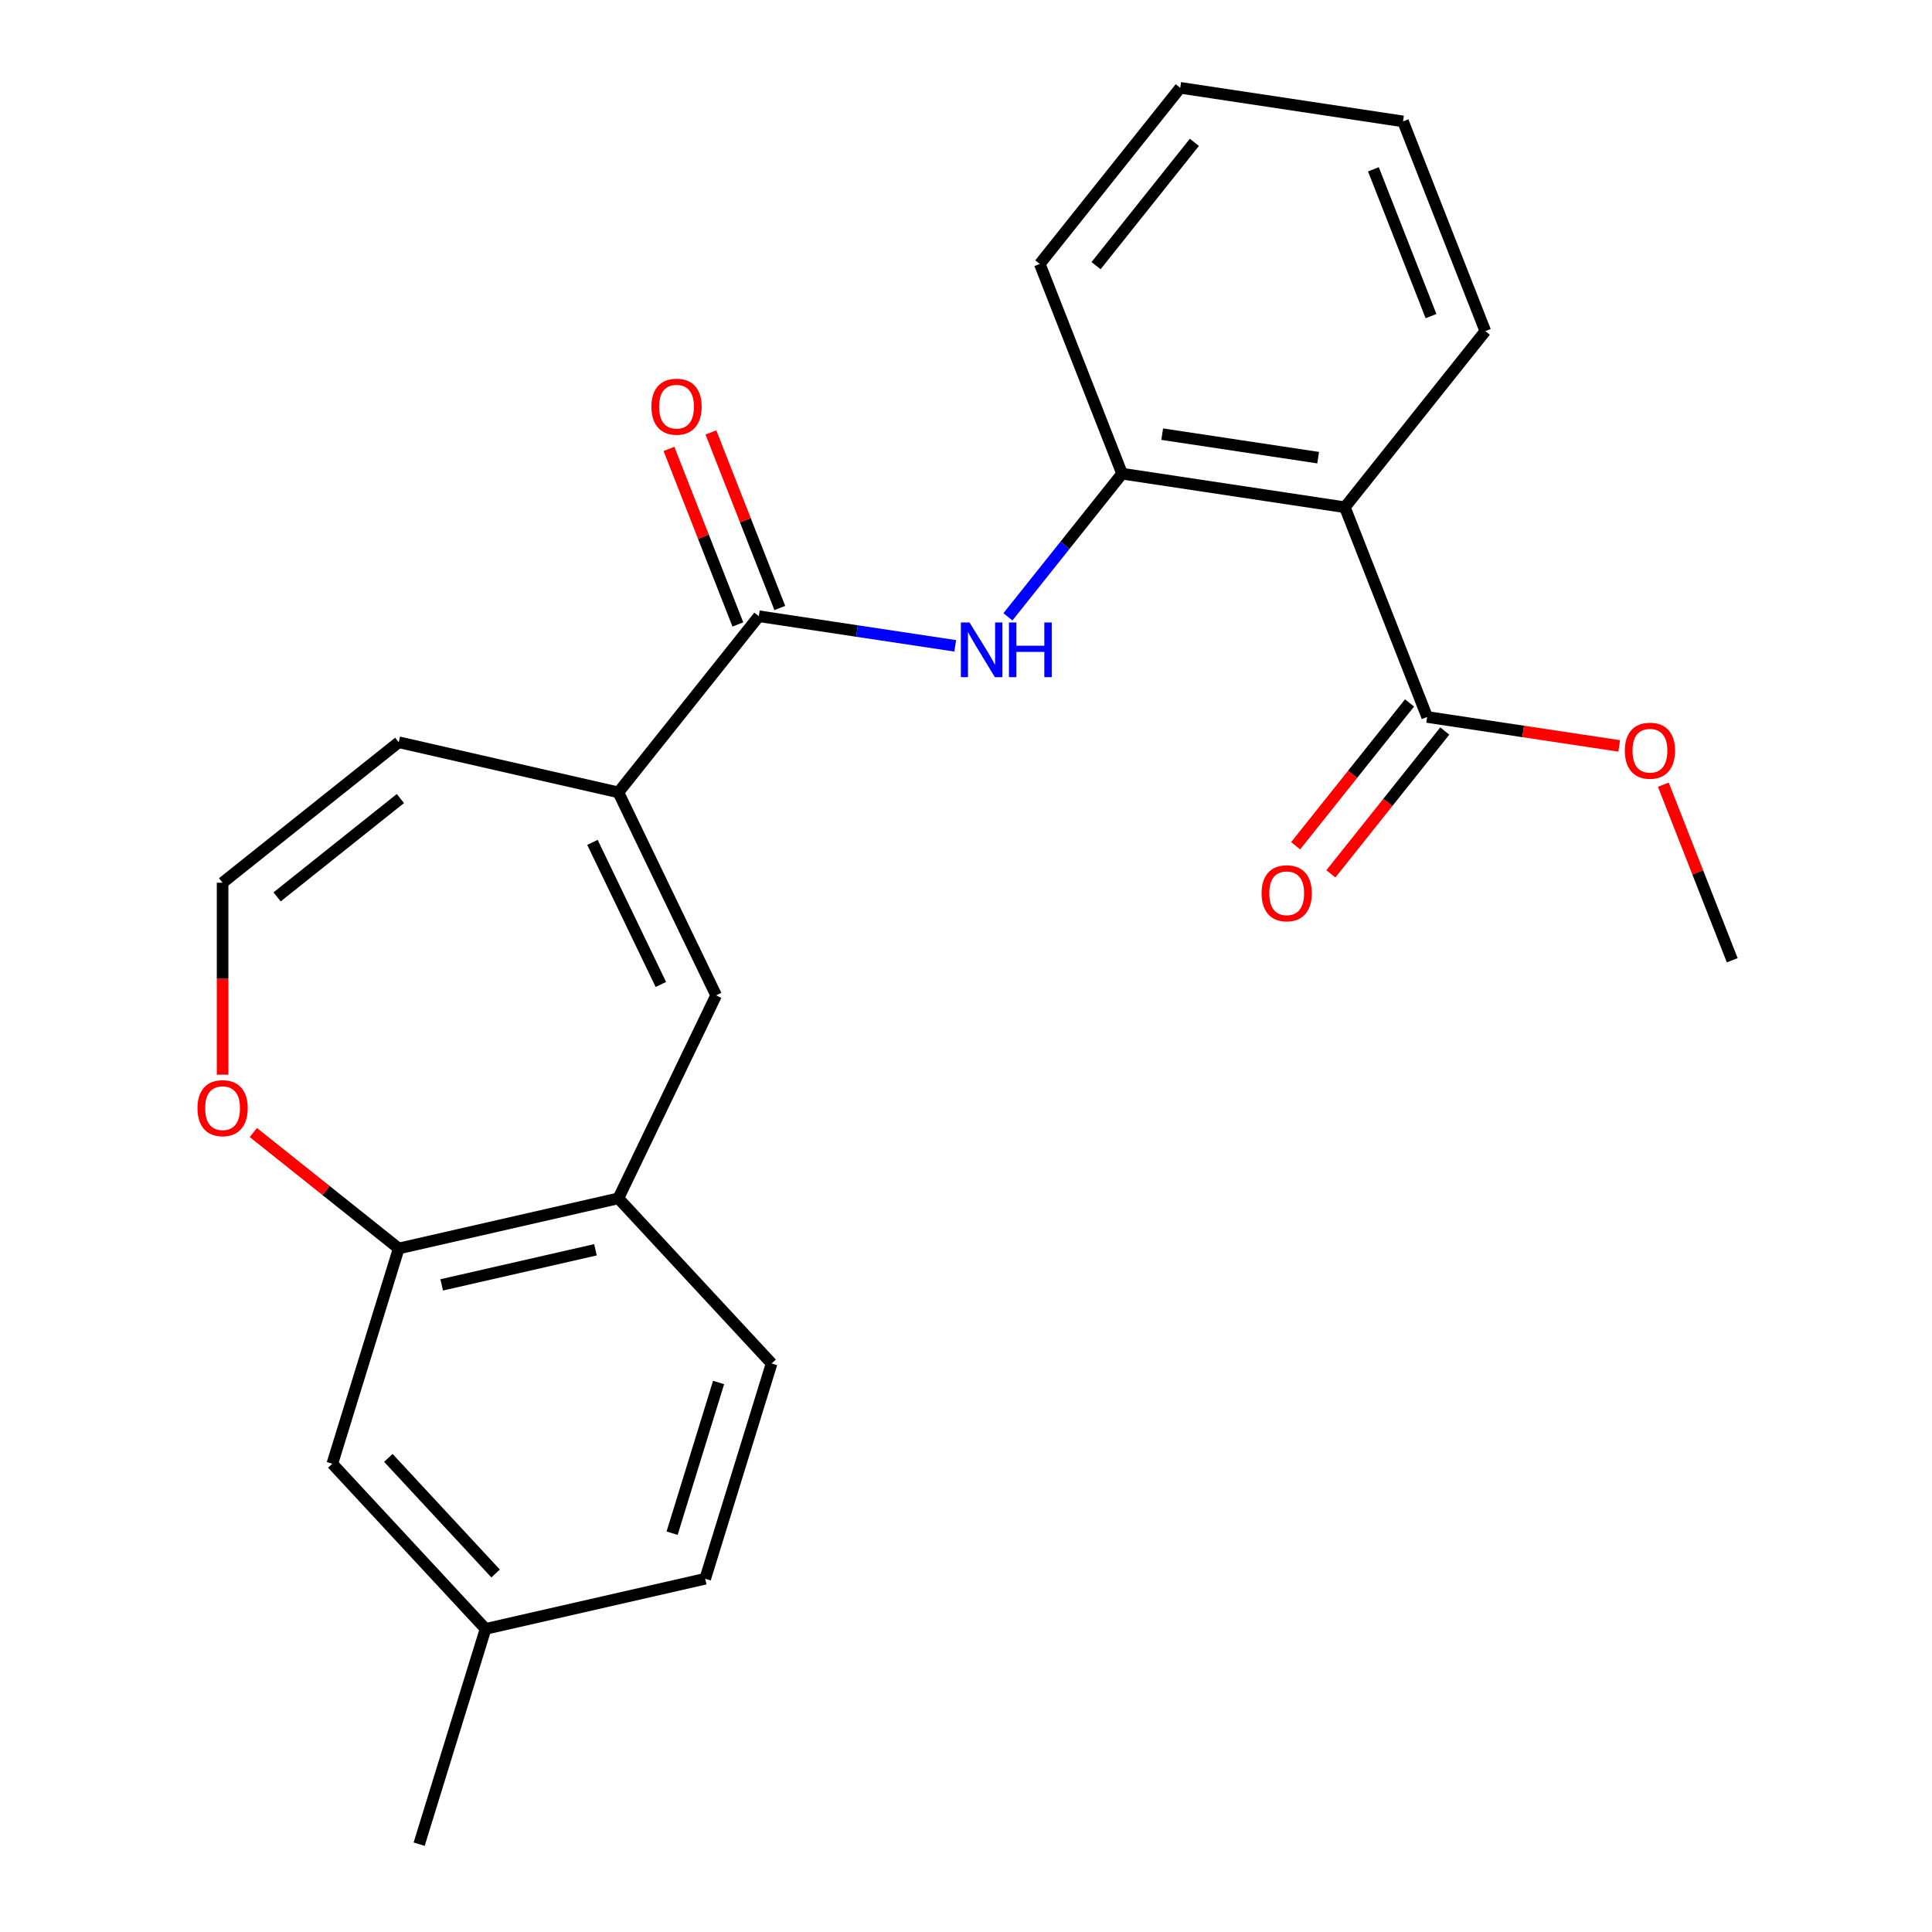 <?xml version='1.0' encoding='iso-8859-1'?>
<svg version='1.1' baseProfile='full'
              xmlns='http://www.w3.org/2000/svg'
                      xmlns:rdkit='http://www.rdkit.org/xml'
                      xmlns:xlink='http://www.w3.org/1999/xlink'
                  xml:space='preserve'
width='1000px' height='1000px' viewBox='0 0 1000 1000'>
<!-- END OF HEADER -->
<rect style='opacity:1.0;fill:#FFFFFF;stroke:none' width='1000' height='1000' x='0' y='0'> </rect>
<path class='bond-0' d='M 392.773,318.963 L 320.068,410.133' style='fill:none;fill-rule:evenodd;stroke:#000000;stroke-width:6px;stroke-linecap:butt;stroke-linejoin:miter;stroke-opacity:1' />
<path class='bond-3' d='M 392.773,318.963 L 443.599,326.624' style='fill:none;fill-rule:evenodd;stroke:#000000;stroke-width:6px;stroke-linecap:butt;stroke-linejoin:miter;stroke-opacity:1' />
<path class='bond-3' d='M 443.599,326.624 L 494.425,334.285' style='fill:none;fill-rule:evenodd;stroke:#0000FF;stroke-width:6px;stroke-linecap:butt;stroke-linejoin:miter;stroke-opacity:1' />
<path class='bond-11' d='M 403.628,314.703 L 385.795,269.266' style='fill:none;fill-rule:evenodd;stroke:#000000;stroke-width:6px;stroke-linecap:butt;stroke-linejoin:miter;stroke-opacity:1' />
<path class='bond-11' d='M 385.795,269.266 L 367.962,223.829' style='fill:none;fill-rule:evenodd;stroke:#FF0000;stroke-width:6px;stroke-linecap:butt;stroke-linejoin:miter;stroke-opacity:1' />
<path class='bond-11' d='M 381.918,323.223 L 364.085,277.786' style='fill:none;fill-rule:evenodd;stroke:#000000;stroke-width:6px;stroke-linecap:butt;stroke-linejoin:miter;stroke-opacity:1' />
<path class='bond-11' d='M 364.085,277.786 L 346.253,232.349' style='fill:none;fill-rule:evenodd;stroke:#FF0000;stroke-width:6px;stroke-linecap:butt;stroke-linejoin:miter;stroke-opacity:1' />
<path class='bond-2' d='M 320.068,410.133 L 370.663,515.195' style='fill:none;fill-rule:evenodd;stroke:#000000;stroke-width:6px;stroke-linecap:butt;stroke-linejoin:miter;stroke-opacity:1' />
<path class='bond-2' d='M 306.645,436.011 L 342.061,509.554' style='fill:none;fill-rule:evenodd;stroke:#000000;stroke-width:6px;stroke-linecap:butt;stroke-linejoin:miter;stroke-opacity:1' />
<path class='bond-10' d='M 320.068,410.133 L 206.381,384.184' style='fill:none;fill-rule:evenodd;stroke:#000000;stroke-width:6px;stroke-linecap:butt;stroke-linejoin:miter;stroke-opacity:1' />
<path class='bond-1' d='M 696.094,262.553 L 580.786,245.173' style='fill:none;fill-rule:evenodd;stroke:#000000;stroke-width:6px;stroke-linecap:butt;stroke-linejoin:miter;stroke-opacity:1' />
<path class='bond-1' d='M 682.274,236.885 L 601.558,224.719' style='fill:none;fill-rule:evenodd;stroke:#000000;stroke-width:6px;stroke-linecap:butt;stroke-linejoin:miter;stroke-opacity:1' />
<path class='bond-5' d='M 696.094,262.553 L 738.696,371.103' style='fill:none;fill-rule:evenodd;stroke:#000000;stroke-width:6px;stroke-linecap:butt;stroke-linejoin:miter;stroke-opacity:1' />
<path class='bond-18' d='M 696.094,262.553 L 768.799,171.384' style='fill:none;fill-rule:evenodd;stroke:#000000;stroke-width:6px;stroke-linecap:butt;stroke-linejoin:miter;stroke-opacity:1' />
<path class='bond-6' d='M 370.663,515.195 L 320.068,620.257' style='fill:none;fill-rule:evenodd;stroke:#000000;stroke-width:6px;stroke-linecap:butt;stroke-linejoin:miter;stroke-opacity:1' />
<path class='bond-4' d='M 521.698,319.268 L 551.242,282.221' style='fill:none;fill-rule:evenodd;stroke:#0000FF;stroke-width:6px;stroke-linecap:butt;stroke-linejoin:miter;stroke-opacity:1' />
<path class='bond-4' d='M 551.242,282.221 L 580.786,245.173' style='fill:none;fill-rule:evenodd;stroke:#000000;stroke-width:6px;stroke-linecap:butt;stroke-linejoin:miter;stroke-opacity:1' />
<path class='bond-19' d='M 580.786,245.173 L 538.184,136.624' style='fill:none;fill-rule:evenodd;stroke:#000000;stroke-width:6px;stroke-linecap:butt;stroke-linejoin:miter;stroke-opacity:1' />
<path class='bond-13' d='M 729.579,363.832 L 700.099,400.799' style='fill:none;fill-rule:evenodd;stroke:#000000;stroke-width:6px;stroke-linecap:butt;stroke-linejoin:miter;stroke-opacity:1' />
<path class='bond-13' d='M 700.099,400.799 L 670.619,437.766' style='fill:none;fill-rule:evenodd;stroke:#FF0000;stroke-width:6px;stroke-linecap:butt;stroke-linejoin:miter;stroke-opacity:1' />
<path class='bond-13' d='M 747.813,378.373 L 718.333,415.34' style='fill:none;fill-rule:evenodd;stroke:#000000;stroke-width:6px;stroke-linecap:butt;stroke-linejoin:miter;stroke-opacity:1' />
<path class='bond-13' d='M 718.333,415.34 L 688.853,452.307' style='fill:none;fill-rule:evenodd;stroke:#FF0000;stroke-width:6px;stroke-linecap:butt;stroke-linejoin:miter;stroke-opacity:1' />
<path class='bond-16' d='M 738.696,371.103 L 788.392,378.593' style='fill:none;fill-rule:evenodd;stroke:#000000;stroke-width:6px;stroke-linecap:butt;stroke-linejoin:miter;stroke-opacity:1' />
<path class='bond-16' d='M 788.392,378.593 L 838.089,386.084' style='fill:none;fill-rule:evenodd;stroke:#FF0000;stroke-width:6px;stroke-linecap:butt;stroke-linejoin:miter;stroke-opacity:1' />
<path class='bond-7' d='M 320.068,620.257 L 206.381,646.205' style='fill:none;fill-rule:evenodd;stroke:#000000;stroke-width:6px;stroke-linecap:butt;stroke-linejoin:miter;stroke-opacity:1' />
<path class='bond-7' d='M 308.204,646.886 L 228.624,665.05' style='fill:none;fill-rule:evenodd;stroke:#000000;stroke-width:6px;stroke-linecap:butt;stroke-linejoin:miter;stroke-opacity:1' />
<path class='bond-14' d='M 320.068,620.257 L 399.383,705.738' style='fill:none;fill-rule:evenodd;stroke:#000000;stroke-width:6px;stroke-linecap:butt;stroke-linejoin:miter;stroke-opacity:1' />
<path class='bond-12' d='M 206.381,646.205 L 172.01,757.635' style='fill:none;fill-rule:evenodd;stroke:#000000;stroke-width:6px;stroke-linecap:butt;stroke-linejoin:miter;stroke-opacity:1' />
<path class='bond-24' d='M 206.381,646.205 L 168.754,616.198' style='fill:none;fill-rule:evenodd;stroke:#000000;stroke-width:6px;stroke-linecap:butt;stroke-linejoin:miter;stroke-opacity:1' />
<path class='bond-24' d='M 168.754,616.198 L 131.127,586.192' style='fill:none;fill-rule:evenodd;stroke:#FF0000;stroke-width:6px;stroke-linecap:butt;stroke-linejoin:miter;stroke-opacity:1' />
<path class='bond-8' d='M 115.212,556.265 L 115.212,506.577' style='fill:none;fill-rule:evenodd;stroke:#FF0000;stroke-width:6px;stroke-linecap:butt;stroke-linejoin:miter;stroke-opacity:1' />
<path class='bond-8' d='M 115.212,506.577 L 115.212,456.89' style='fill:none;fill-rule:evenodd;stroke:#000000;stroke-width:6px;stroke-linecap:butt;stroke-linejoin:miter;stroke-opacity:1' />
<path class='bond-9' d='M 115.212,456.89 L 206.381,384.184' style='fill:none;fill-rule:evenodd;stroke:#000000;stroke-width:6px;stroke-linecap:butt;stroke-linejoin:miter;stroke-opacity:1' />
<path class='bond-9' d='M 143.428,464.218 L 207.247,413.324' style='fill:none;fill-rule:evenodd;stroke:#000000;stroke-width:6px;stroke-linecap:butt;stroke-linejoin:miter;stroke-opacity:1' />
<path class='bond-26' d='M 172.01,757.635 L 251.325,843.116' style='fill:none;fill-rule:evenodd;stroke:#000000;stroke-width:6px;stroke-linecap:butt;stroke-linejoin:miter;stroke-opacity:1' />
<path class='bond-26' d='M 201.003,754.594 L 256.524,814.431' style='fill:none;fill-rule:evenodd;stroke:#000000;stroke-width:6px;stroke-linecap:butt;stroke-linejoin:miter;stroke-opacity:1' />
<path class='bond-17' d='M 399.383,705.738 L 365.011,817.168' style='fill:none;fill-rule:evenodd;stroke:#000000;stroke-width:6px;stroke-linecap:butt;stroke-linejoin:miter;stroke-opacity:1' />
<path class='bond-17' d='M 371.941,715.578 L 347.881,793.579' style='fill:none;fill-rule:evenodd;stroke:#000000;stroke-width:6px;stroke-linecap:butt;stroke-linejoin:miter;stroke-opacity:1' />
<path class='bond-15' d='M 251.325,843.116 L 365.011,817.168' style='fill:none;fill-rule:evenodd;stroke:#000000;stroke-width:6px;stroke-linecap:butt;stroke-linejoin:miter;stroke-opacity:1' />
<path class='bond-20' d='M 251.325,843.116 L 216.953,954.545' style='fill:none;fill-rule:evenodd;stroke:#000000;stroke-width:6px;stroke-linecap:butt;stroke-linejoin:miter;stroke-opacity:1' />
<path class='bond-21' d='M 860.941,406.158 L 878.774,451.595' style='fill:none;fill-rule:evenodd;stroke:#FF0000;stroke-width:6px;stroke-linecap:butt;stroke-linejoin:miter;stroke-opacity:1' />
<path class='bond-21' d='M 878.774,451.595 L 896.606,497.032' style='fill:none;fill-rule:evenodd;stroke:#000000;stroke-width:6px;stroke-linecap:butt;stroke-linejoin:miter;stroke-opacity:1' />
<path class='bond-25' d='M 768.799,171.384 L 726.197,62.834' style='fill:none;fill-rule:evenodd;stroke:#000000;stroke-width:6px;stroke-linecap:butt;stroke-linejoin:miter;stroke-opacity:1' />
<path class='bond-25' d='M 740.699,163.622 L 710.877,87.637' style='fill:none;fill-rule:evenodd;stroke:#000000;stroke-width:6px;stroke-linecap:butt;stroke-linejoin:miter;stroke-opacity:1' />
<path class='bond-23' d='M 538.184,136.624 L 610.889,45.455' style='fill:none;fill-rule:evenodd;stroke:#000000;stroke-width:6px;stroke-linecap:butt;stroke-linejoin:miter;stroke-opacity:1' />
<path class='bond-23' d='M 567.323,137.49 L 618.217,73.671' style='fill:none;fill-rule:evenodd;stroke:#000000;stroke-width:6px;stroke-linecap:butt;stroke-linejoin:miter;stroke-opacity:1' />
<path class='bond-22' d='M 726.197,62.834 L 610.889,45.455' style='fill:none;fill-rule:evenodd;stroke:#000000;stroke-width:6px;stroke-linecap:butt;stroke-linejoin:miter;stroke-opacity:1' />
<path  class='atom-4' d='M 501.821 322.183
L 511.101 337.183
Q 512.021 338.663, 513.501 341.343
Q 514.981 344.023, 515.061 344.183
L 515.061 322.183
L 518.821 322.183
L 518.821 350.503
L 514.941 350.503
L 504.981 334.103
Q 503.821 332.183, 502.581 329.983
Q 501.381 327.783, 501.021 327.103
L 501.021 350.503
L 497.341 350.503
L 497.341 322.183
L 501.821 322.183
' fill='#0000FF'/>
<path  class='atom-4' d='M 522.221 322.183
L 526.061 322.183
L 526.061 334.223
L 540.541 334.223
L 540.541 322.183
L 544.381 322.183
L 544.381 350.503
L 540.541 350.503
L 540.541 337.423
L 526.061 337.423
L 526.061 350.503
L 522.221 350.503
L 522.221 322.183
' fill='#0000FF'/>
<path  class='atom-9' d='M 102.212 573.58
Q 102.212 566.78, 105.572 562.98
Q 108.932 559.18, 115.212 559.18
Q 121.492 559.18, 124.852 562.98
Q 128.212 566.78, 128.212 573.58
Q 128.212 580.46, 124.812 584.38
Q 121.412 588.26, 115.212 588.26
Q 108.972 588.26, 105.572 584.38
Q 102.212 580.5, 102.212 573.58
M 115.212 585.06
Q 119.532 585.06, 121.852 582.18
Q 124.212 579.26, 124.212 573.58
Q 124.212 568.02, 121.852 565.22
Q 119.532 562.38, 115.212 562.38
Q 110.892 562.38, 108.532 565.18
Q 106.212 567.98, 106.212 573.58
Q 106.212 579.3, 108.532 582.18
Q 110.892 585.06, 115.212 585.06
' fill='#FF0000'/>
<path  class='atom-12' d='M 337.171 210.494
Q 337.171 203.694, 340.531 199.894
Q 343.891 196.094, 350.171 196.094
Q 356.451 196.094, 359.811 199.894
Q 363.171 203.694, 363.171 210.494
Q 363.171 217.374, 359.771 221.294
Q 356.371 225.174, 350.171 225.174
Q 343.931 225.174, 340.531 221.294
Q 337.171 217.414, 337.171 210.494
M 350.171 221.974
Q 354.491 221.974, 356.811 219.094
Q 359.171 216.174, 359.171 210.494
Q 359.171 204.934, 356.811 202.134
Q 354.491 199.294, 350.171 199.294
Q 345.851 199.294, 343.491 202.094
Q 341.171 204.894, 341.171 210.494
Q 341.171 216.214, 343.491 219.094
Q 345.851 221.974, 350.171 221.974
' fill='#FF0000'/>
<path  class='atom-14' d='M 652.991 462.352
Q 652.991 455.552, 656.351 451.752
Q 659.711 447.952, 665.991 447.952
Q 672.271 447.952, 675.631 451.752
Q 678.991 455.552, 678.991 462.352
Q 678.991 469.232, 675.591 473.152
Q 672.191 477.032, 665.991 477.032
Q 659.751 477.032, 656.351 473.152
Q 652.991 469.272, 652.991 462.352
M 665.991 473.832
Q 670.311 473.832, 672.631 470.952
Q 674.991 468.032, 674.991 462.352
Q 674.991 456.792, 672.631 453.992
Q 670.311 451.152, 665.991 451.152
Q 661.671 451.152, 659.311 453.952
Q 656.991 456.752, 656.991 462.352
Q 656.991 468.072, 659.311 470.952
Q 661.671 473.832, 665.991 473.832
' fill='#FF0000'/>
<path  class='atom-17' d='M 841.004 388.562
Q 841.004 381.762, 844.364 377.962
Q 847.724 374.162, 854.004 374.162
Q 860.284 374.162, 863.644 377.962
Q 867.004 381.762, 867.004 388.562
Q 867.004 395.442, 863.604 399.362
Q 860.204 403.242, 854.004 403.242
Q 847.764 403.242, 844.364 399.362
Q 841.004 395.482, 841.004 388.562
M 854.004 400.042
Q 858.324 400.042, 860.644 397.162
Q 863.004 394.242, 863.004 388.562
Q 863.004 383.002, 860.644 380.202
Q 858.324 377.362, 854.004 377.362
Q 849.684 377.362, 847.324 380.162
Q 845.004 382.962, 845.004 388.562
Q 845.004 394.282, 847.324 397.162
Q 849.684 400.042, 854.004 400.042
' fill='#FF0000'/>
</svg>

